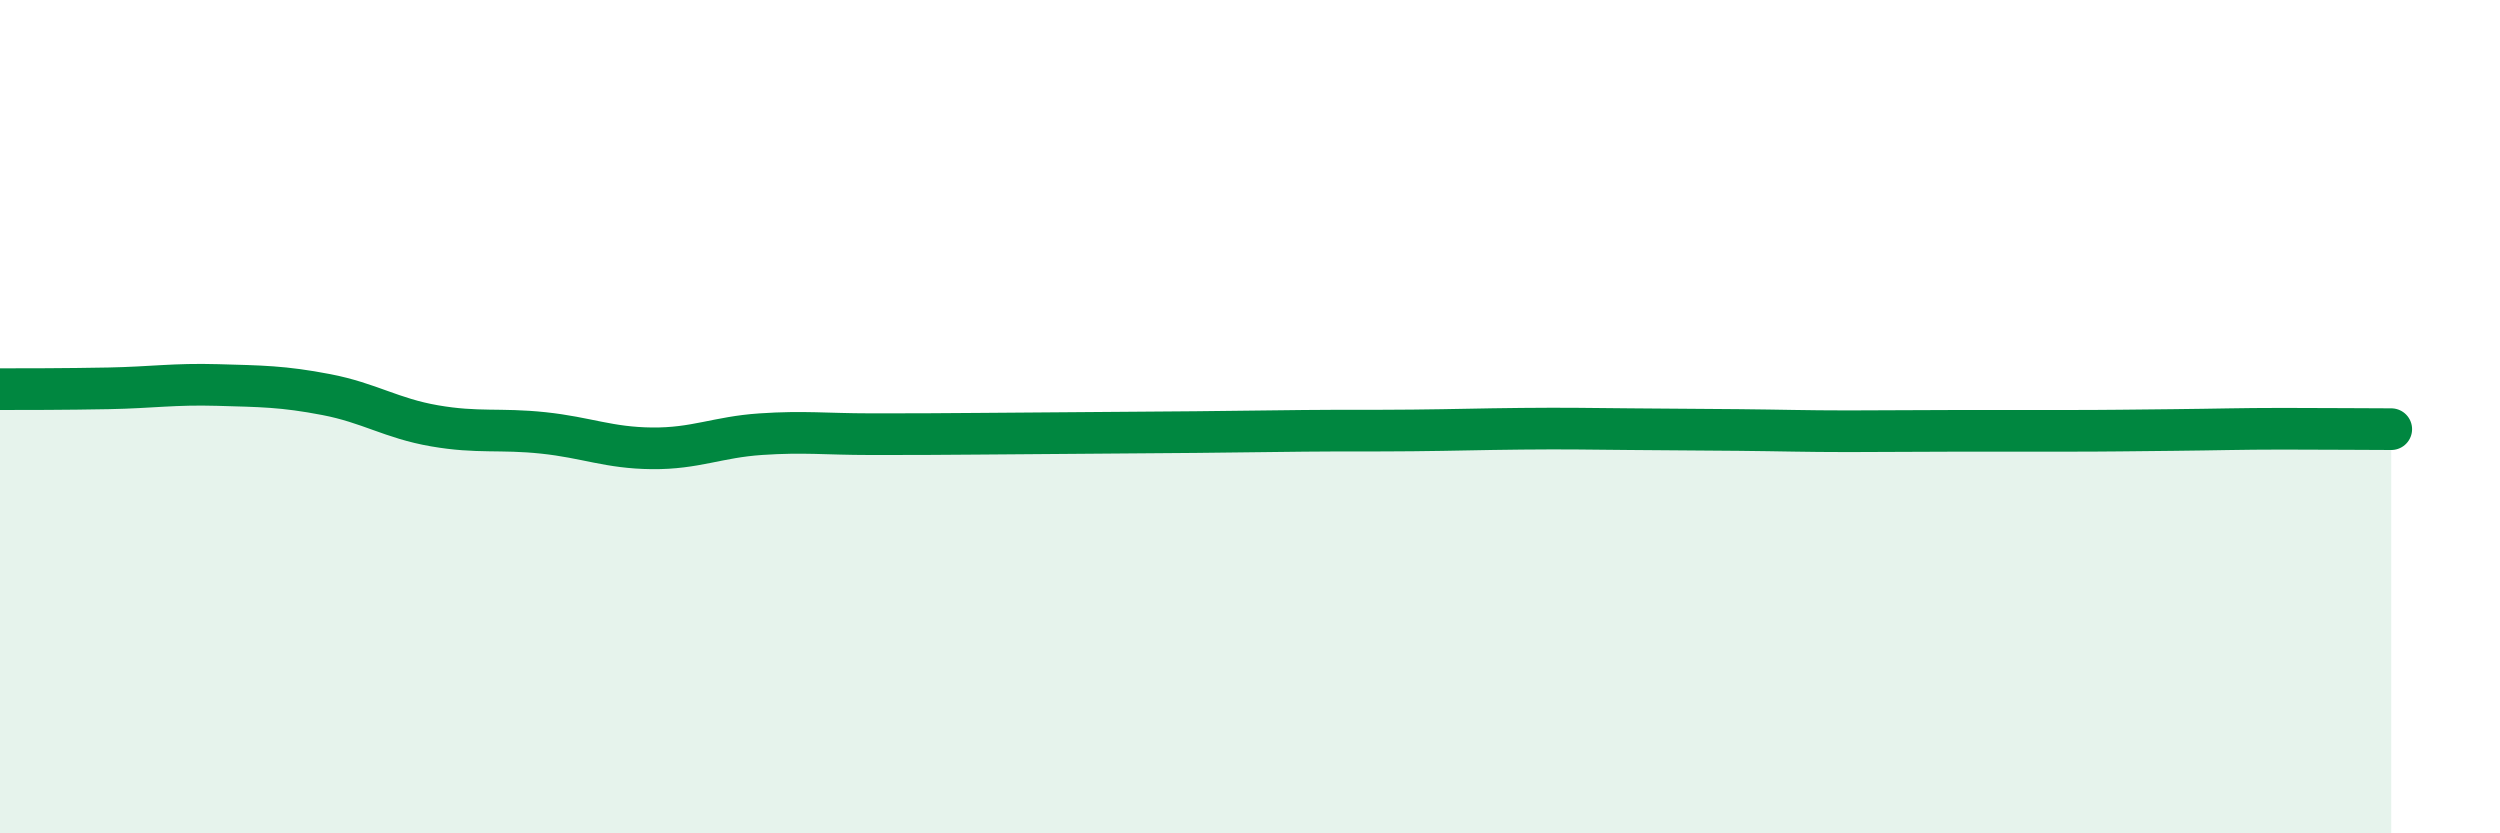 
    <svg width="60" height="20" viewBox="0 0 60 20" xmlns="http://www.w3.org/2000/svg">
      <path
        d="M 0,9.34 C 0.52,9.34 1.57,9.34 2.61,9.32 C 3.65,9.3 4.18,9.21 5.22,9.24 C 6.26,9.27 6.79,9.27 7.83,9.47 C 8.87,9.67 9.39,10.04 10.43,10.22 C 11.47,10.4 12,10.28 13.04,10.39 C 14.08,10.5 14.61,10.75 15.65,10.76 C 16.69,10.77 17.22,10.49 18.26,10.42 C 19.3,10.35 19.83,10.42 20.87,10.42 C 21.91,10.42 22.44,10.42 23.48,10.41 C 24.52,10.4 25.05,10.4 26.09,10.39 C 27.13,10.38 27.66,10.38 28.7,10.37 C 29.74,10.36 30.26,10.35 31.3,10.34 C 32.34,10.33 32.87,10.34 33.91,10.33 C 34.95,10.32 35.48,10.3 36.52,10.29 C 37.56,10.28 38.09,10.29 39.13,10.3 C 40.17,10.31 40.7,10.31 41.74,10.32 C 42.78,10.33 43.31,10.35 44.35,10.35 C 45.39,10.35 45.92,10.34 46.96,10.34 C 48,10.34 48.53,10.34 49.57,10.34 C 50.61,10.34 51.13,10.33 52.17,10.32 C 53.21,10.31 53.74,10.29 54.78,10.29 C 55.82,10.29 56.87,10.3 57.39,10.3L57.39 20L0 20Z"
        fill="#008740"
        opacity="0.1"
        stroke-linecap="round"
        stroke-linejoin="round"
      />
      <path
        d="M 0,9.34 C 0.52,9.34 1.57,9.34 2.61,9.32 C 3.65,9.3 4.18,9.21 5.22,9.24 C 6.26,9.27 6.79,9.27 7.83,9.47 C 8.87,9.67 9.39,10.04 10.43,10.22 C 11.47,10.4 12,10.28 13.04,10.39 C 14.08,10.5 14.61,10.75 15.65,10.76 C 16.69,10.77 17.22,10.49 18.26,10.42 C 19.3,10.35 19.83,10.42 20.87,10.42 C 21.91,10.42 22.44,10.42 23.48,10.41 C 24.52,10.4 25.05,10.4 26.09,10.39 C 27.13,10.38 27.66,10.38 28.7,10.37 C 29.74,10.36 30.26,10.35 31.3,10.34 C 32.34,10.33 32.87,10.34 33.91,10.33 C 34.95,10.32 35.48,10.3 36.52,10.29 C 37.56,10.28 38.09,10.29 39.13,10.3 C 40.17,10.31 40.7,10.31 41.74,10.32 C 42.78,10.33 43.31,10.35 44.35,10.35 C 45.39,10.35 45.92,10.34 46.96,10.34 C 48,10.34 48.53,10.34 49.57,10.34 C 50.61,10.34 51.13,10.33 52.17,10.32 C 53.21,10.31 53.74,10.29 54.78,10.29 C 55.82,10.29 56.87,10.3 57.39,10.3"
        stroke="#008740"
        stroke-width="1"
        fill="none"
        stroke-linecap="round"
        stroke-linejoin="round"
      />
    </svg>
  